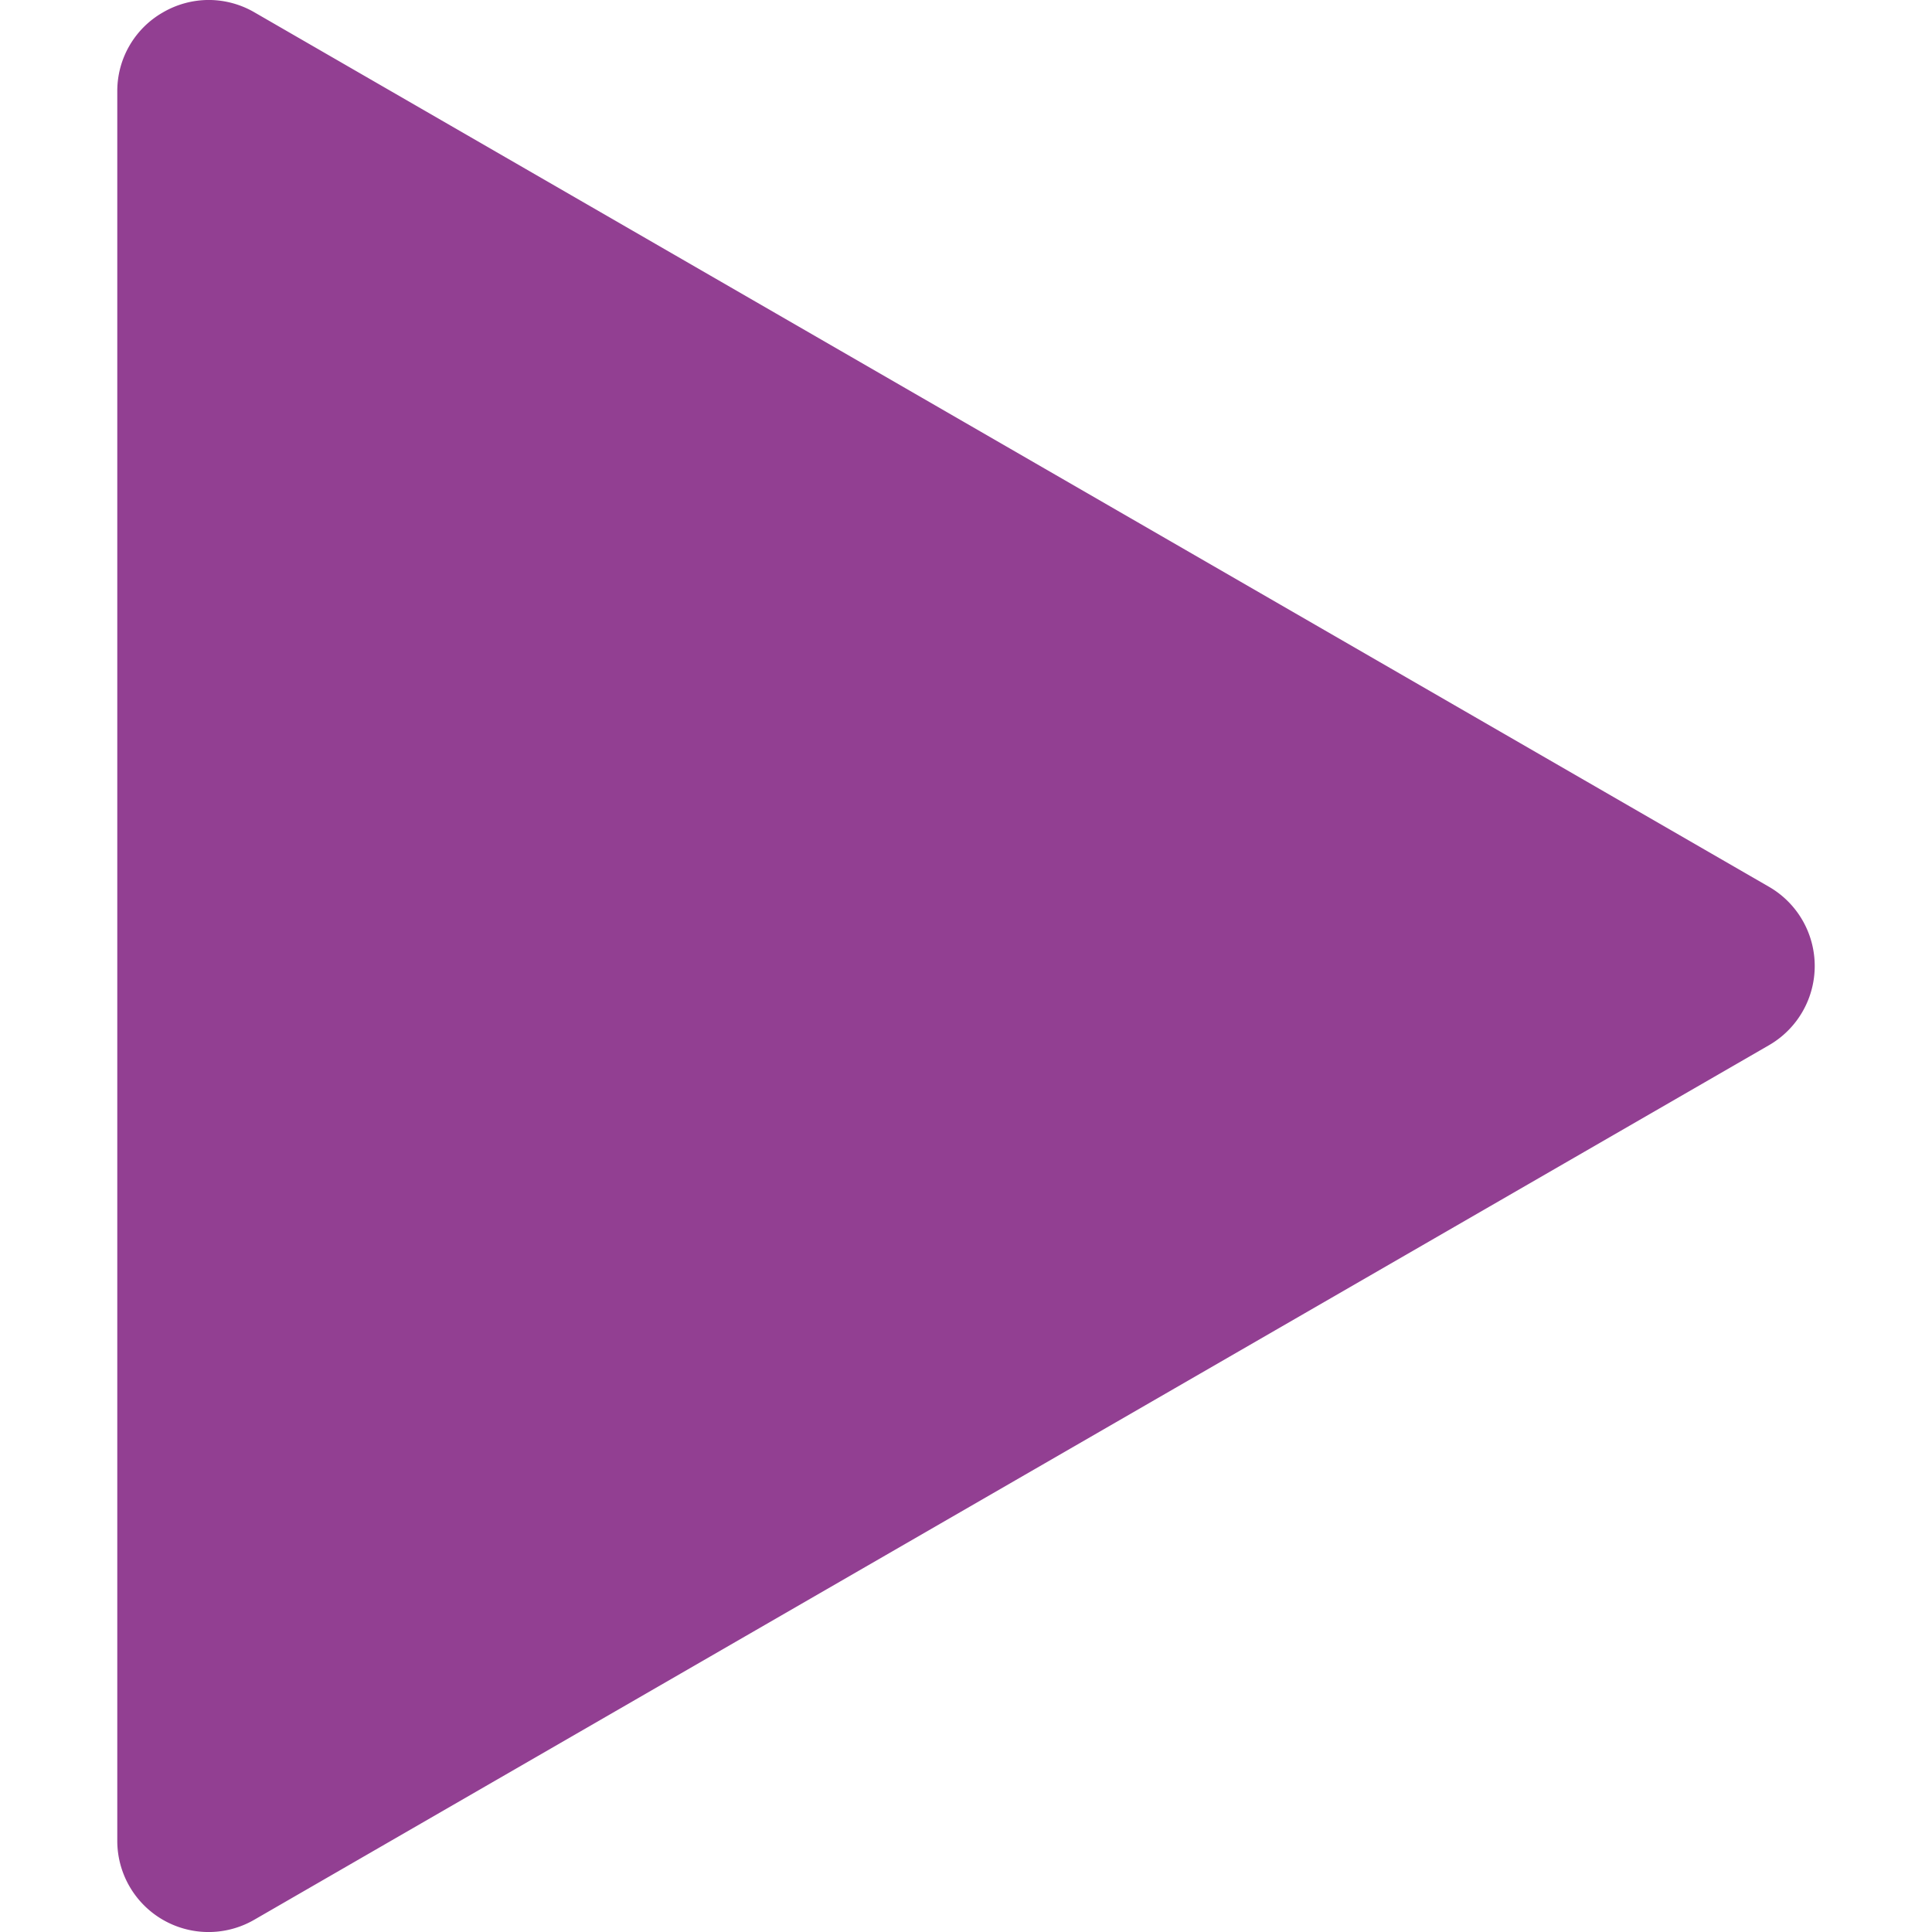 <svg xmlns="http://www.w3.org/2000/svg" version="1.1" xmlns:xlink="http://www.w3.org/1999/xlink" width="512" height="512" x="0" y="0" viewBox="0 0 512 512" style="enable-background:new 0 0 512 512" xml:space="preserve" class=""><g><path fill-rule="evenodd" d="M468.8 235.007 67.441 3.277A24.2 24.2 0 0 0 55.354-.008h-.07A24.247 24.247 0 0 0 43.19 3.279a24 24 0 0 0-12.11 20.992v463.456a24.186 24.186 0 0 0 36.36 20.994L468.8 276.99a24.238 24.238 0 0 0 0-41.983z" fill="#923f92" opacity="1" data-original="#923f92" class=""></path></g></svg>